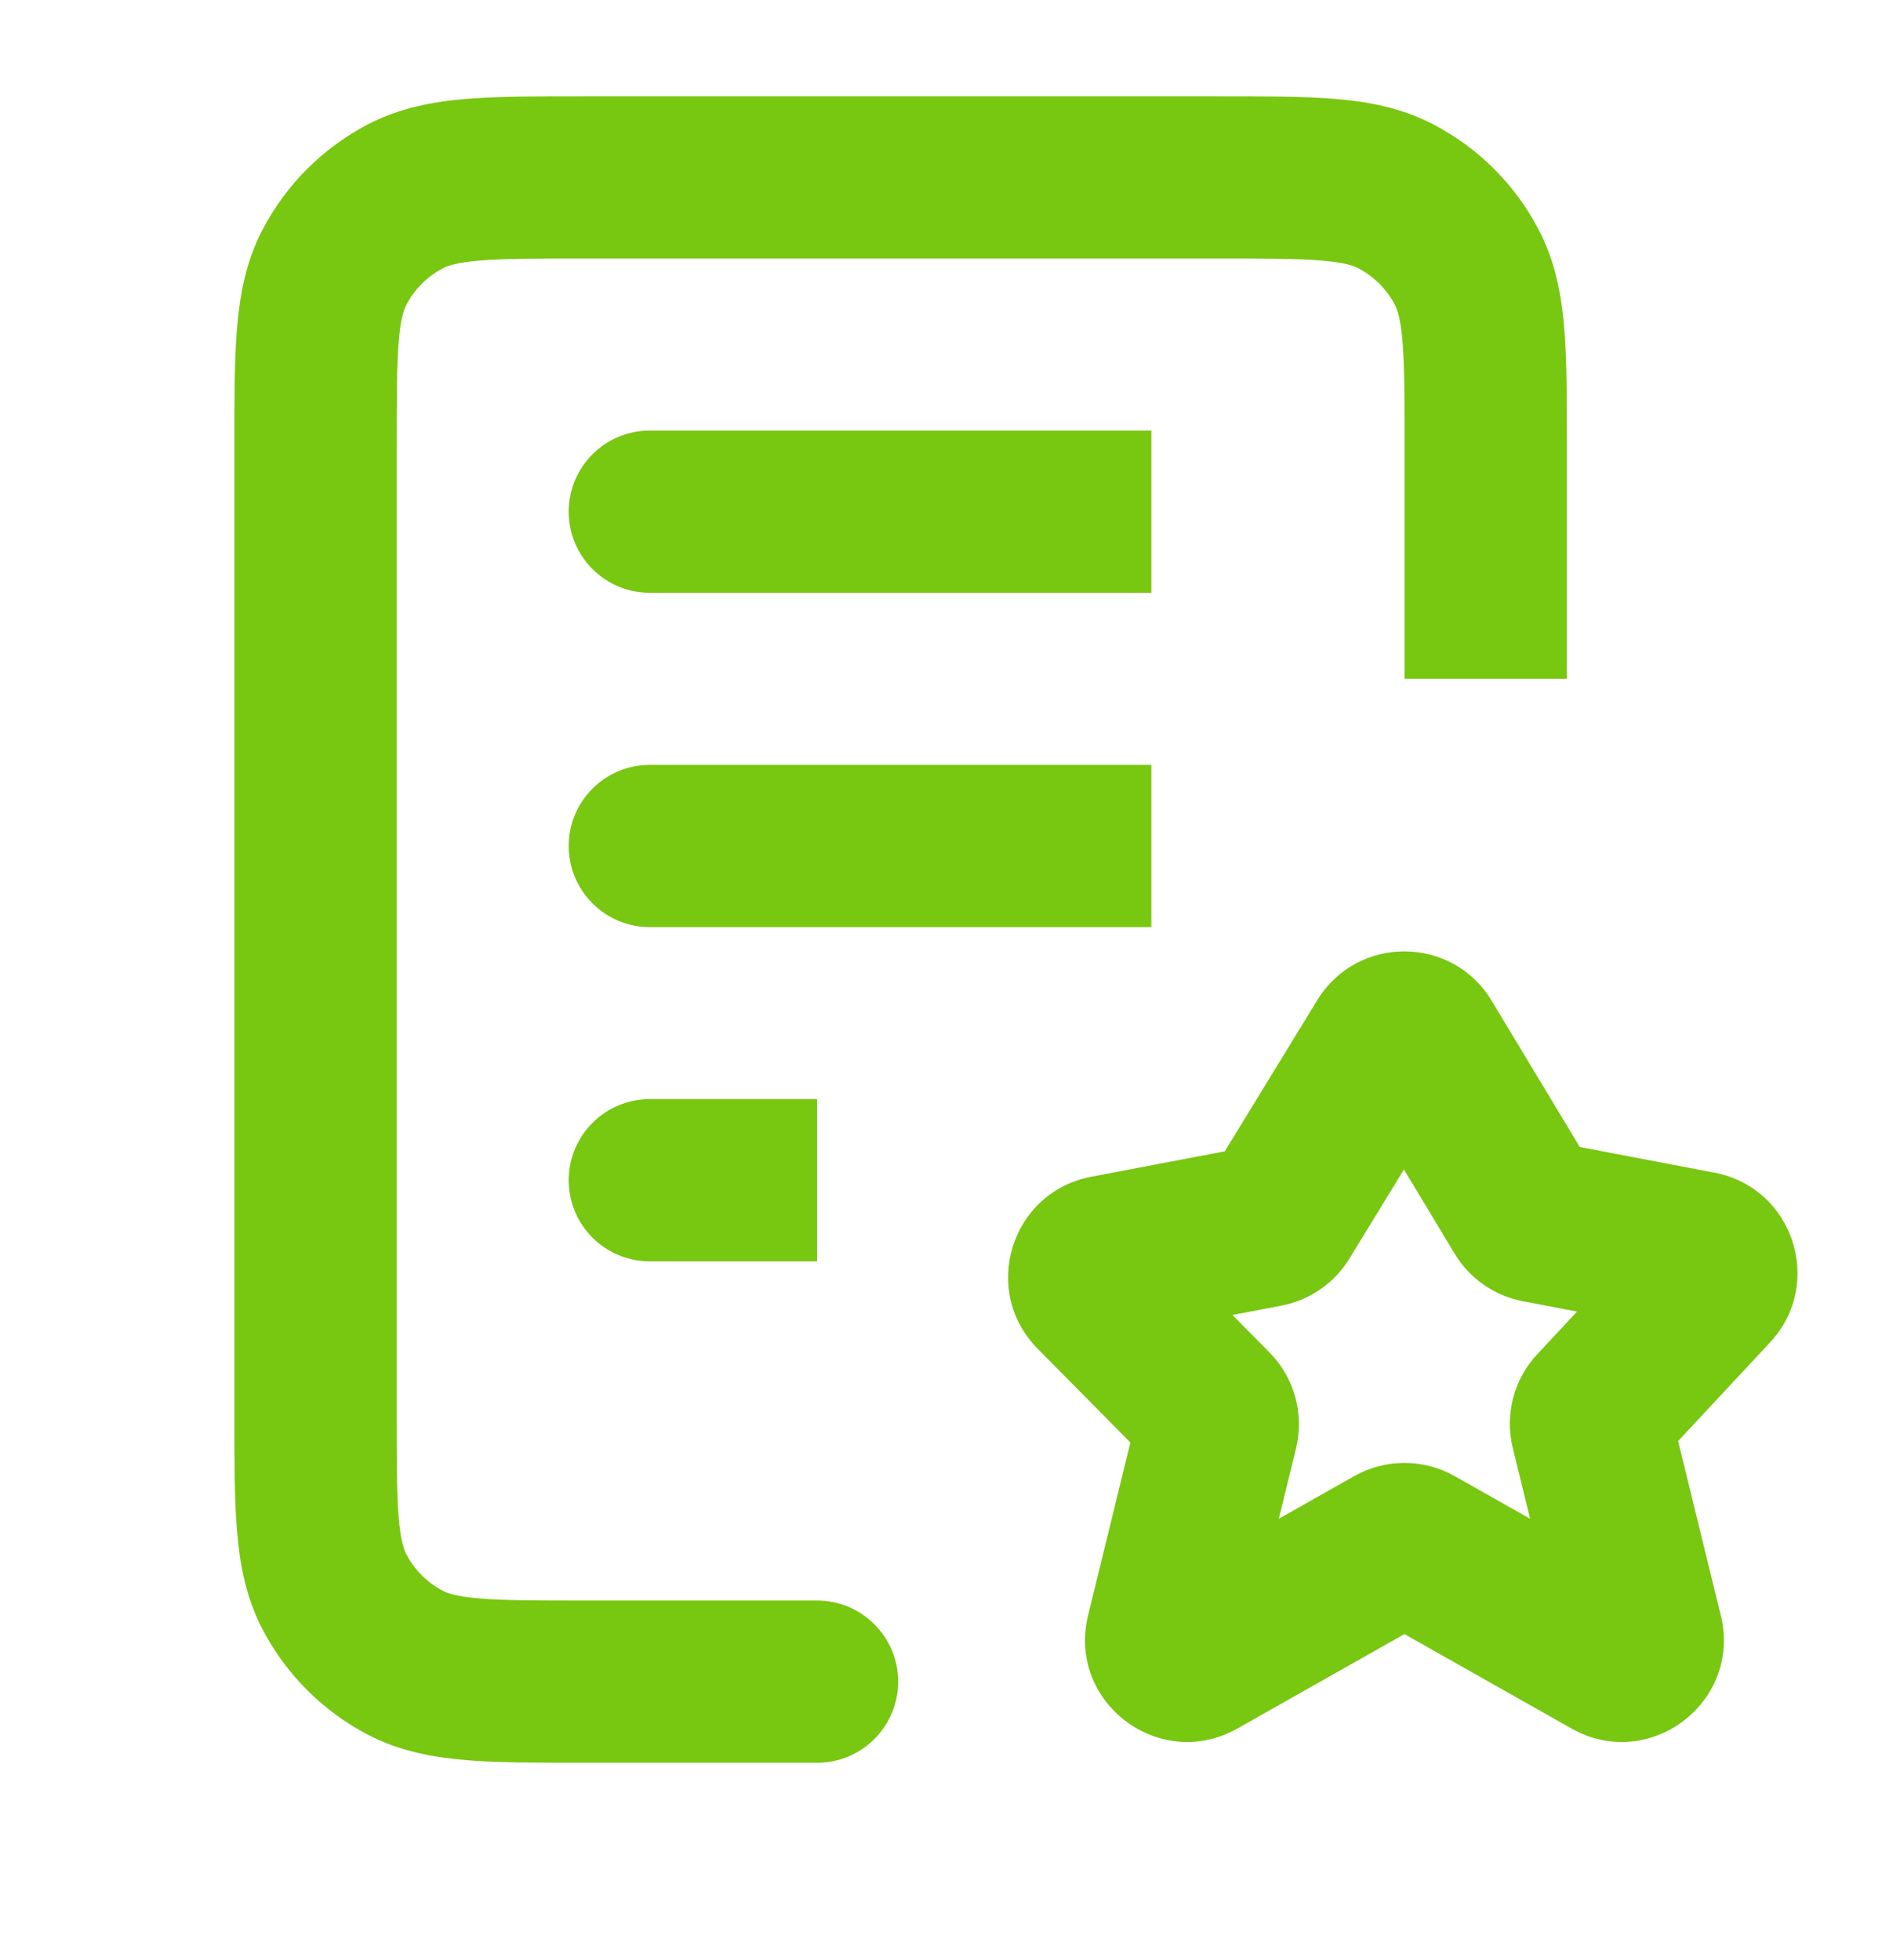 <svg width="28" height="29" viewBox="0 0 28 29" fill="none" xmlns="http://www.w3.org/2000/svg">
<path d="M9.612 16.261C8.949 16.261 8.412 16.798 8.412 17.461C8.412 18.124 8.949 18.661 9.612 18.661V16.261ZM9.612 11.316C8.949 11.316 8.412 11.853 8.412 12.515C8.412 13.178 8.949 13.716 9.612 13.716V11.316ZM9.612 6.37C8.949 6.37 8.412 6.907 8.412 7.57C8.412 8.233 8.949 8.77 9.612 8.77V6.37ZM12.085 26.079C12.748 26.079 13.285 25.542 13.285 24.879C13.285 24.216 12.748 23.679 12.085 23.679V26.079ZM6 24.601L6.553 23.536L6.553 23.536L6 24.601ZM4.945 23.546L3.88 24.099L3.88 24.099L4.945 23.546ZM20.643 2.903L20.09 3.968L20.09 3.968L20.643 2.903ZM21.698 3.957L20.633 4.511V4.511L21.698 3.957ZM6 2.903L5.446 1.838V1.838L6 2.903ZM4.945 3.957L3.88 3.404V3.404L4.945 3.957ZM21.036 15.425L20.008 16.044V16.044L21.036 15.425ZM22.544 17.928L23.572 17.309L23.572 17.309L22.544 17.928ZM22.751 18.073L22.976 16.894L22.751 18.073ZM25.135 18.527L25.36 17.349L25.135 18.527ZM25.303 19.042L26.181 19.86H26.181L25.303 19.042ZM23.616 20.853L24.494 21.671L24.494 21.671L23.616 20.853ZM23.542 21.137L24.707 20.852V20.852L23.542 21.137ZM24.287 24.185L23.122 24.47L24.287 24.185ZM23.835 24.527L24.426 23.483V23.483L23.835 24.527ZM20.926 22.883L20.335 23.927L20.335 23.927L20.926 22.883ZM20.622 22.883L20.031 21.838H20.031L20.622 22.883ZM17.712 24.527L18.303 25.572H18.303L17.712 24.527ZM17.26 24.185L16.094 23.9L17.26 24.185ZM18.004 21.143L19.17 21.428L18.004 21.143ZM17.924 20.852L17.07 21.695H17.07L17.924 20.852ZM16.201 19.11L15.348 19.953L16.201 19.11ZM16.363 18.589L16.139 17.41L16.363 18.589ZM18.729 18.137L18.504 16.959L18.729 18.137ZM18.935 17.995L19.959 18.621V18.621L18.935 17.995ZM20.508 15.423L21.532 16.049L20.508 15.423ZM9.612 17.461V18.661H12.085V17.461V16.261H9.612V17.461ZM9.612 12.515V13.716H17.03V12.515V11.316H9.612V12.515ZM9.612 7.57V8.77H17.03V7.57V6.37H9.612V7.57ZM8.648 2.625V3.825H17.995V2.625V1.425H8.648V2.625ZM21.976 6.606H20.776V10.043H21.976H23.176V6.606H21.976ZM12.085 24.879V23.679H8.648V24.879V26.079H12.085V24.879ZM4.667 20.898H5.867V6.606H4.667H3.467V20.898H4.667ZM8.648 24.879V23.679C7.924 23.679 7.454 23.678 7.096 23.648C6.752 23.62 6.621 23.571 6.553 23.536L6 24.601L5.446 25.666C5.914 25.909 6.403 25.999 6.897 26.04C7.378 26.08 7.964 26.079 8.648 26.079V24.879ZM4.667 20.898H3.467C3.467 21.582 3.466 22.168 3.506 22.649C3.547 23.143 3.637 23.632 3.88 24.099L4.945 23.546L6.01 22.993C5.975 22.925 5.926 22.794 5.897 22.45C5.868 22.092 5.867 21.622 5.867 20.898H4.667ZM6 24.601L6.553 23.536C6.32 23.415 6.131 23.226 6.01 22.993L4.945 23.546L3.88 24.099C4.229 24.77 4.776 25.317 5.446 25.666L6 24.601ZM17.995 2.625V3.825C18.719 3.825 19.189 3.825 19.547 3.855C19.89 3.884 20.022 3.932 20.09 3.968L20.643 2.903L21.196 1.838C20.728 1.595 20.24 1.504 19.745 1.463C19.265 1.424 18.679 1.425 17.995 1.425V2.625ZM21.976 6.606H23.176C23.176 5.922 23.177 5.335 23.137 4.855C23.096 4.361 23.005 3.872 22.762 3.404L21.698 3.957L20.633 4.511C20.668 4.579 20.717 4.71 20.745 5.054C20.775 5.412 20.776 5.881 20.776 6.606H21.976ZM20.643 2.903L20.09 3.968C20.322 4.089 20.512 4.278 20.633 4.511L21.698 3.957L22.762 3.404C22.414 2.733 21.867 2.186 21.196 1.838L20.643 2.903ZM8.648 2.625V1.425C7.964 1.425 7.378 1.424 6.897 1.463C6.403 1.504 5.914 1.595 5.446 1.838L6 2.903L6.553 3.968C6.621 3.932 6.752 3.884 7.096 3.855C7.454 3.825 7.924 3.825 8.648 3.825V2.625ZM4.667 6.606H5.867C5.867 5.881 5.868 5.412 5.897 5.054C5.926 4.71 5.975 4.579 6.01 4.511L4.945 3.957L3.88 3.404C3.637 3.872 3.547 4.361 3.506 4.855C3.466 5.335 3.467 5.922 3.467 6.606H4.667ZM6 2.903L5.446 1.838C4.776 2.186 4.229 2.733 3.88 3.404L4.945 3.957L6.01 4.511C6.131 4.278 6.32 4.089 6.553 3.968L6 2.903ZM21.036 15.425L20.008 16.044L21.516 18.547L22.544 17.928L23.572 17.309L22.064 14.806L21.036 15.425ZM22.751 18.073L22.526 19.251L24.91 19.706L25.135 18.527L25.36 17.349L22.976 16.894L22.751 18.073ZM25.303 19.042L24.426 18.224L22.738 20.035L23.616 20.853L24.494 21.671L26.181 19.86L25.303 19.042ZM23.542 21.137L22.376 21.422L23.122 24.47L24.287 24.185L25.453 23.9L24.707 20.852L23.542 21.137ZM23.835 24.527L24.426 23.483L21.516 21.838L20.926 22.883L20.335 23.927L23.244 25.572L23.835 24.527ZM20.622 22.883L20.031 21.838L17.122 23.483L17.712 24.527L18.303 25.572L21.212 23.927L20.622 22.883ZM17.26 24.185L18.426 24.47L19.17 21.428L18.004 21.143L16.838 20.858L16.094 23.9L17.26 24.185ZM17.924 20.852L18.777 20.008L17.055 18.266L16.201 19.11L15.348 19.953L17.07 21.695L17.924 20.852ZM16.363 18.589L16.588 19.767L18.954 19.316L18.729 18.137L18.504 16.959L16.139 17.41L16.363 18.589ZM18.935 17.995L19.959 18.621L21.532 16.049L20.508 15.423L19.484 14.797L17.911 17.369L18.935 17.995ZM18.729 18.137L18.954 19.316C19.372 19.236 19.737 18.984 19.959 18.621L18.935 17.995L17.911 17.369C18.042 17.155 18.258 17.006 18.504 16.959L18.729 18.137ZM16.201 19.11L17.055 18.266C17.556 18.773 17.288 19.634 16.588 19.767L16.363 18.589L16.139 17.41C14.953 17.636 14.499 19.094 15.348 19.953L16.201 19.11ZM18.004 21.143L19.17 21.428C19.294 20.919 19.146 20.381 18.777 20.008L17.924 20.852L17.07 21.695C16.853 21.475 16.765 21.158 16.838 20.858L18.004 21.143ZM17.712 24.527L17.122 23.483C17.801 23.099 18.611 23.712 18.426 24.47L17.26 24.185L16.094 23.9C15.78 25.184 17.152 26.223 18.303 25.572L17.712 24.527ZM20.926 22.883L21.516 21.838C21.055 21.578 20.492 21.578 20.031 21.838L20.622 22.883L21.212 23.927C20.94 24.081 20.607 24.081 20.335 23.927L20.926 22.883ZM24.287 24.185L23.122 24.47C22.936 23.712 23.746 23.099 24.426 23.483L23.835 24.527L23.244 25.572C24.395 26.223 25.767 25.184 25.453 23.9L24.287 24.185ZM23.616 20.853L22.738 20.035C22.391 20.407 22.255 20.928 22.376 21.422L23.542 21.137L24.707 20.852C24.779 21.143 24.698 21.451 24.494 21.671L23.616 20.853ZM25.135 18.527L24.91 19.706C24.222 19.575 23.948 18.736 24.426 18.224L25.303 19.042L26.181 19.86C26.991 18.991 26.526 17.571 25.36 17.349L25.135 18.527ZM22.544 17.928L21.516 18.547C21.738 18.915 22.105 19.171 22.526 19.251L22.751 18.073L22.976 16.894C23.225 16.941 23.442 17.092 23.572 17.309L22.544 17.928ZM21.036 15.425L22.064 14.806C21.48 13.835 20.075 13.831 19.484 14.797L20.508 15.423L21.532 16.049C21.183 16.619 20.353 16.616 20.008 16.044L21.036 15.425Z" fill="#78C710"/>
</svg>

